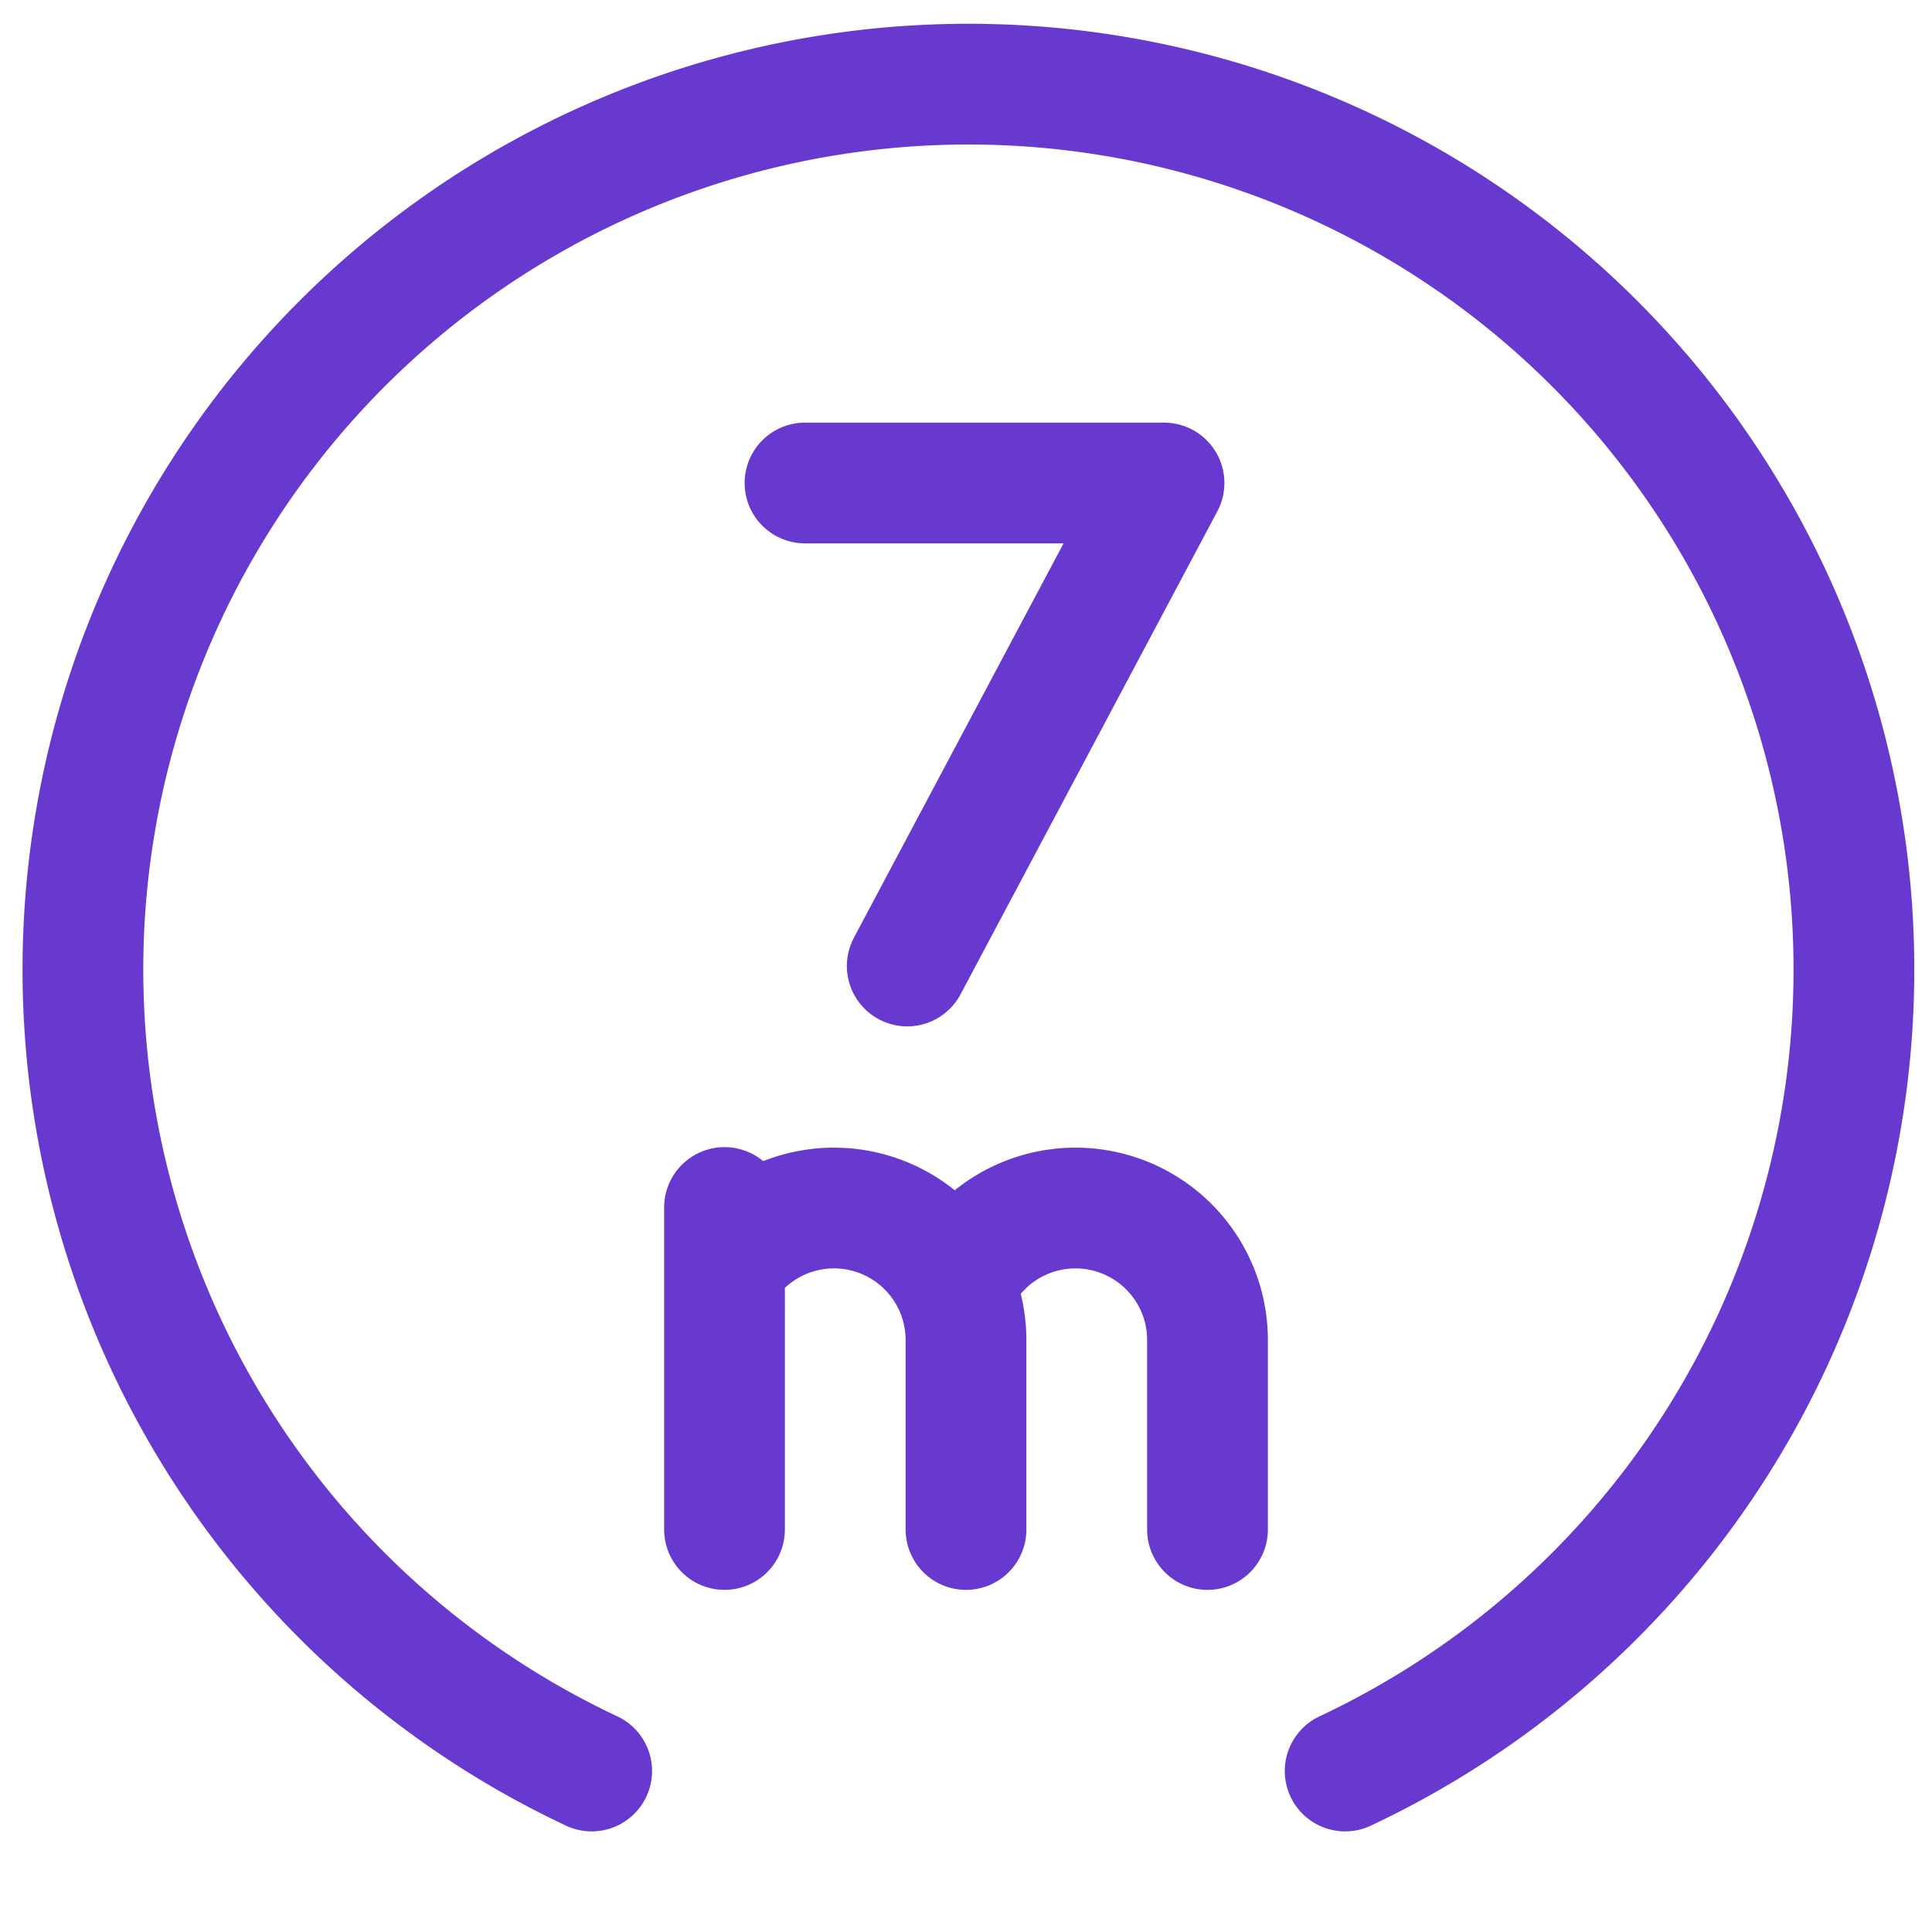 <svg viewBox="0 0 24 24" xmlns="http://www.w3.org/2000/svg"><g fill="none" stroke="#6839cf" stroke-linecap="round" stroke-linejoin="round" stroke-width="1.5"><path d="m10 6h4.46l-3.19 6"/><path d="m9 19v-4"/><path d="m9.05 15.66a1.64 1.64 0 0 1 2.95 1v2.34"/><path d="m11.88 15.88.17-.22a1.64 1.64 0 0 1 2.95 1v2.34"/><path d="m7.35 22a11 11 0 1 1 9.36 0"/></g></svg>